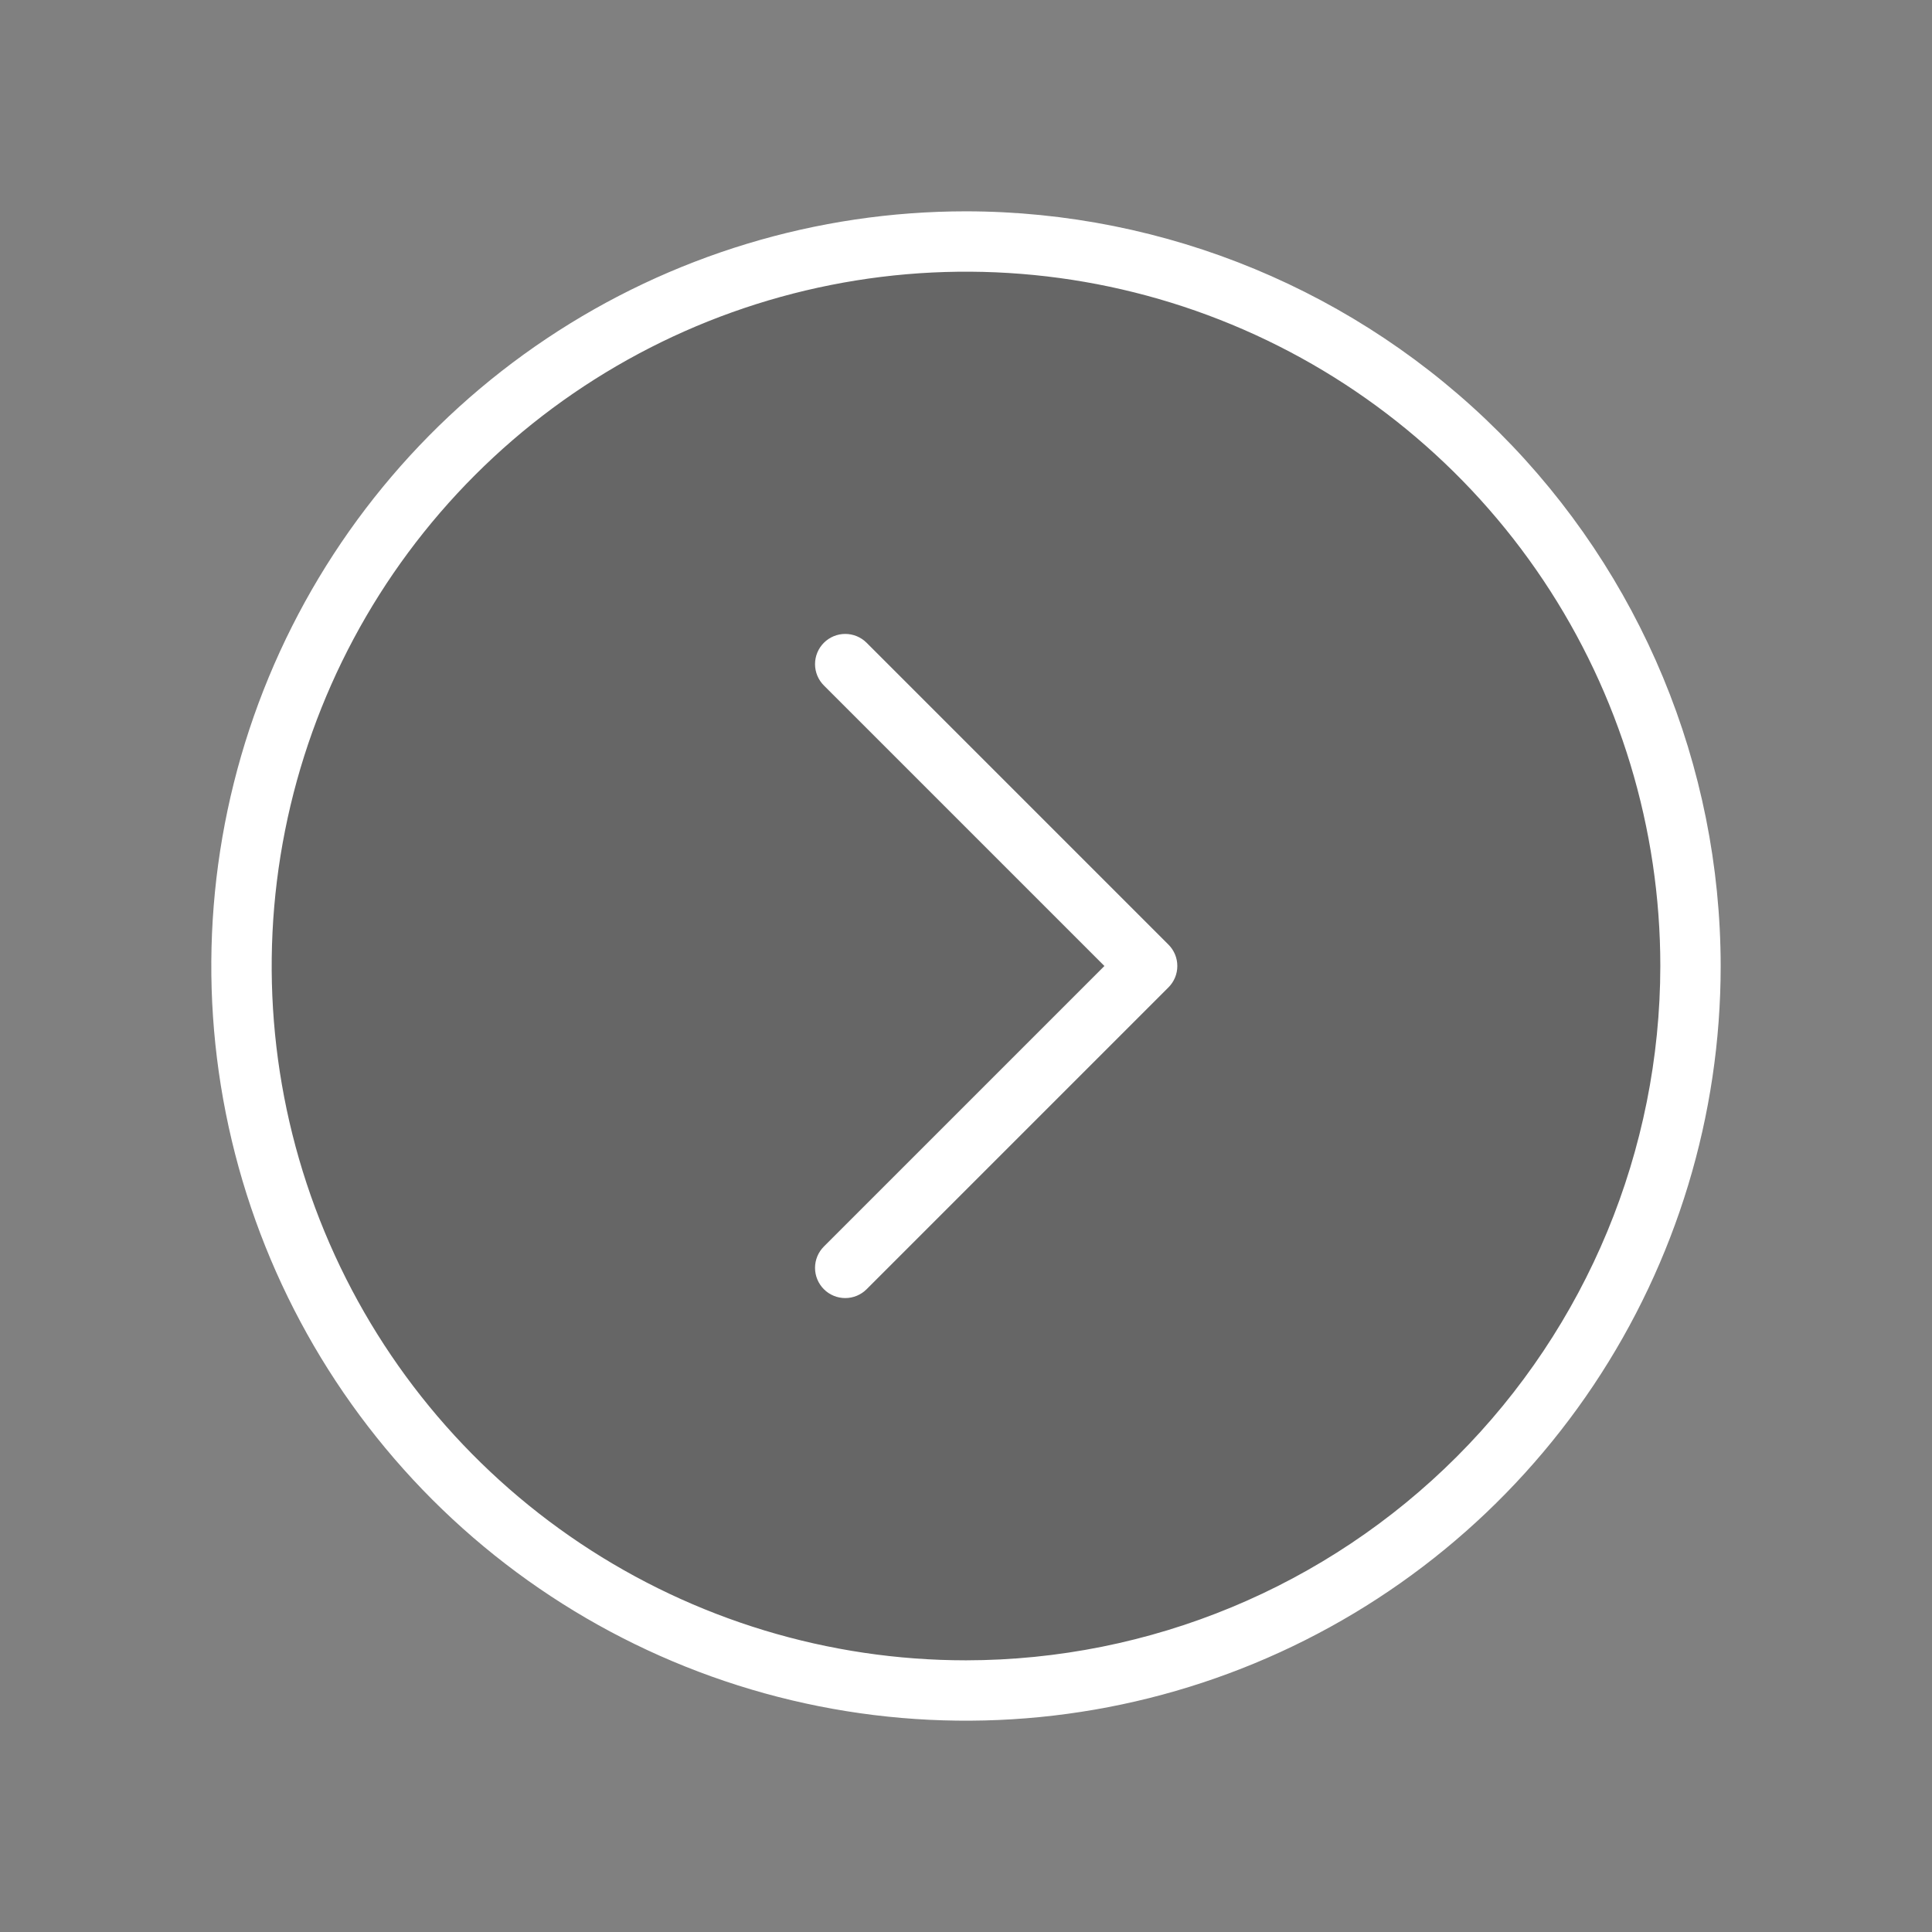 <svg width="50" height="50" viewBox="0 0 50 50" fill="none" xmlns="http://www.w3.org/2000/svg">
<rect x="0" y="0" width="50" height="50" fill="#808080" stroke="none"/>
<circle cx="25" cy="25" r="18.75" fill="black" fill-opacity="0.2"/>
<path d="M25 5.469C21.137 5.469 17.361 6.614 14.149 8.76C10.937 10.906 8.434 13.957 6.955 17.526C5.477 21.095 5.09 25.022 5.844 28.81C6.598 32.599 8.458 36.079 11.189 38.811C13.921 41.542 17.401 43.402 21.19 44.156C24.978 44.91 28.905 44.523 32.474 43.044C36.043 41.566 39.093 39.063 41.24 35.851C43.386 32.639 44.531 28.863 44.531 25C44.526 19.822 42.466 14.857 38.804 11.196C35.143 7.534 30.178 5.474 25 5.469ZM25 42.969C21.446 42.969 17.972 41.915 15.017 39.941C12.062 37.966 9.759 35.16 8.399 31.876C7.039 28.593 6.683 24.98 7.377 21.494C8.07 18.009 9.781 14.807 12.294 12.294C14.807 9.781 18.009 8.07 21.494 7.377C24.98 6.683 28.593 7.039 31.876 8.399C35.16 9.759 37.966 12.062 39.941 15.017C41.915 17.972 42.969 21.446 42.969 25C42.964 29.764 41.069 34.331 37.7 37.7C34.331 41.069 29.764 42.964 25 42.969ZM30.24 24.447C30.313 24.52 30.37 24.606 30.41 24.701C30.449 24.796 30.469 24.897 30.469 25C30.469 25.103 30.449 25.204 30.41 25.299C30.37 25.394 30.313 25.48 30.24 25.553L22.428 33.365C22.281 33.512 22.082 33.594 21.875 33.594C21.668 33.594 21.469 33.512 21.322 33.365C21.176 33.219 21.093 33.02 21.093 32.812C21.093 32.605 21.176 32.406 21.322 32.26L28.582 25L21.322 17.74C21.176 17.594 21.093 17.395 21.093 17.188C21.093 16.98 21.176 16.781 21.322 16.635C21.469 16.488 21.668 16.406 21.875 16.406C22.082 16.406 22.281 16.488 22.428 16.635L30.24 24.447Z" fill="white"/>
</svg>

